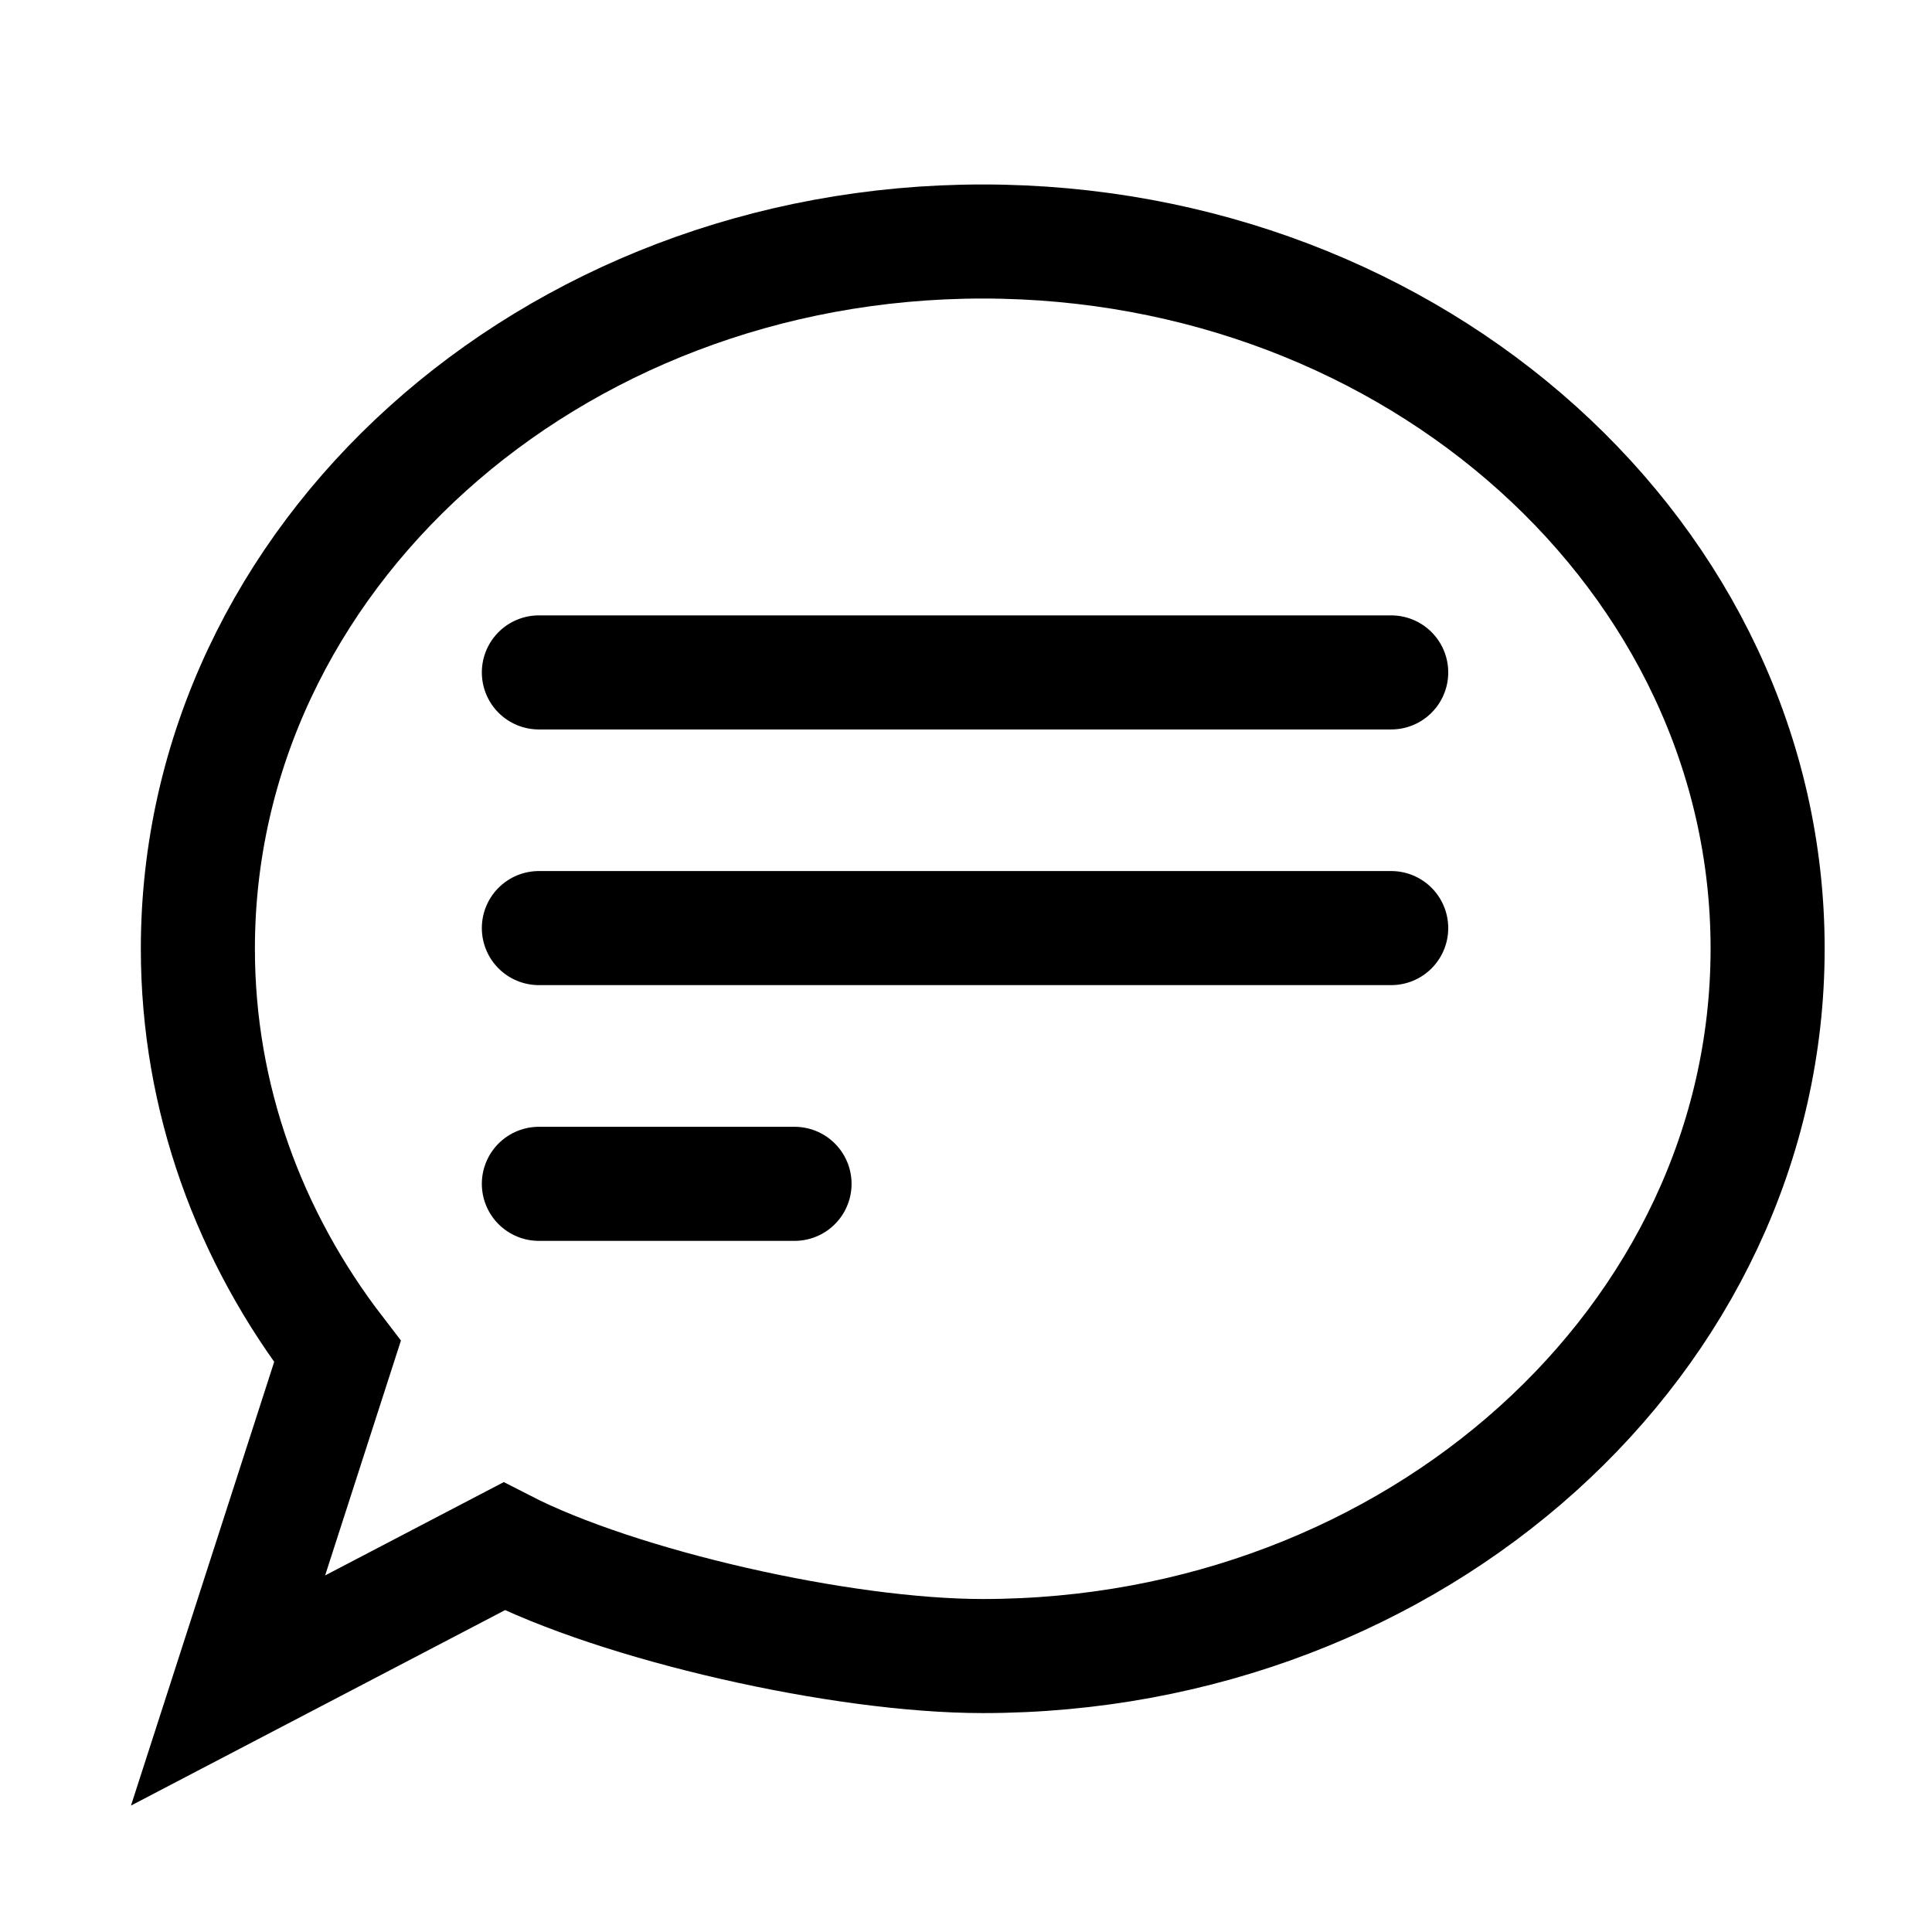 <svg width="24" height="24" viewBox="0 0 24 24" fill="none" xmlns="http://www.w3.org/2000/svg">
<path d="M2.833 21L4.192 16.789C3.1 15.369 2.458 13.645 2.458 11.785C2.458 6.932 6.824 3 12.208 3C17.593 3 21.958 6.932 21.958 11.784C21.958 16.637 17.592 20.572 12.208 20.572C10.45 20.572 7.687 19.942 6.261 19.209L2.833 21Z" stroke="black" stroke-width="1.417" stroke-miterlimit="10"/>
<path d="M6.694 11.529H17.282" stroke="black" stroke-width="1.417" stroke-miterlimit="10" stroke-linecap="round"/>
<path d="M6.694 8.353H17.282" stroke="black" stroke-width="1.417" stroke-miterlimit="10" stroke-linecap="round"/>
<path d="M6.694 14.706H9.87" stroke="black" stroke-width="1.417" stroke-miterlimit="10" stroke-linecap="round"/>
</svg>
